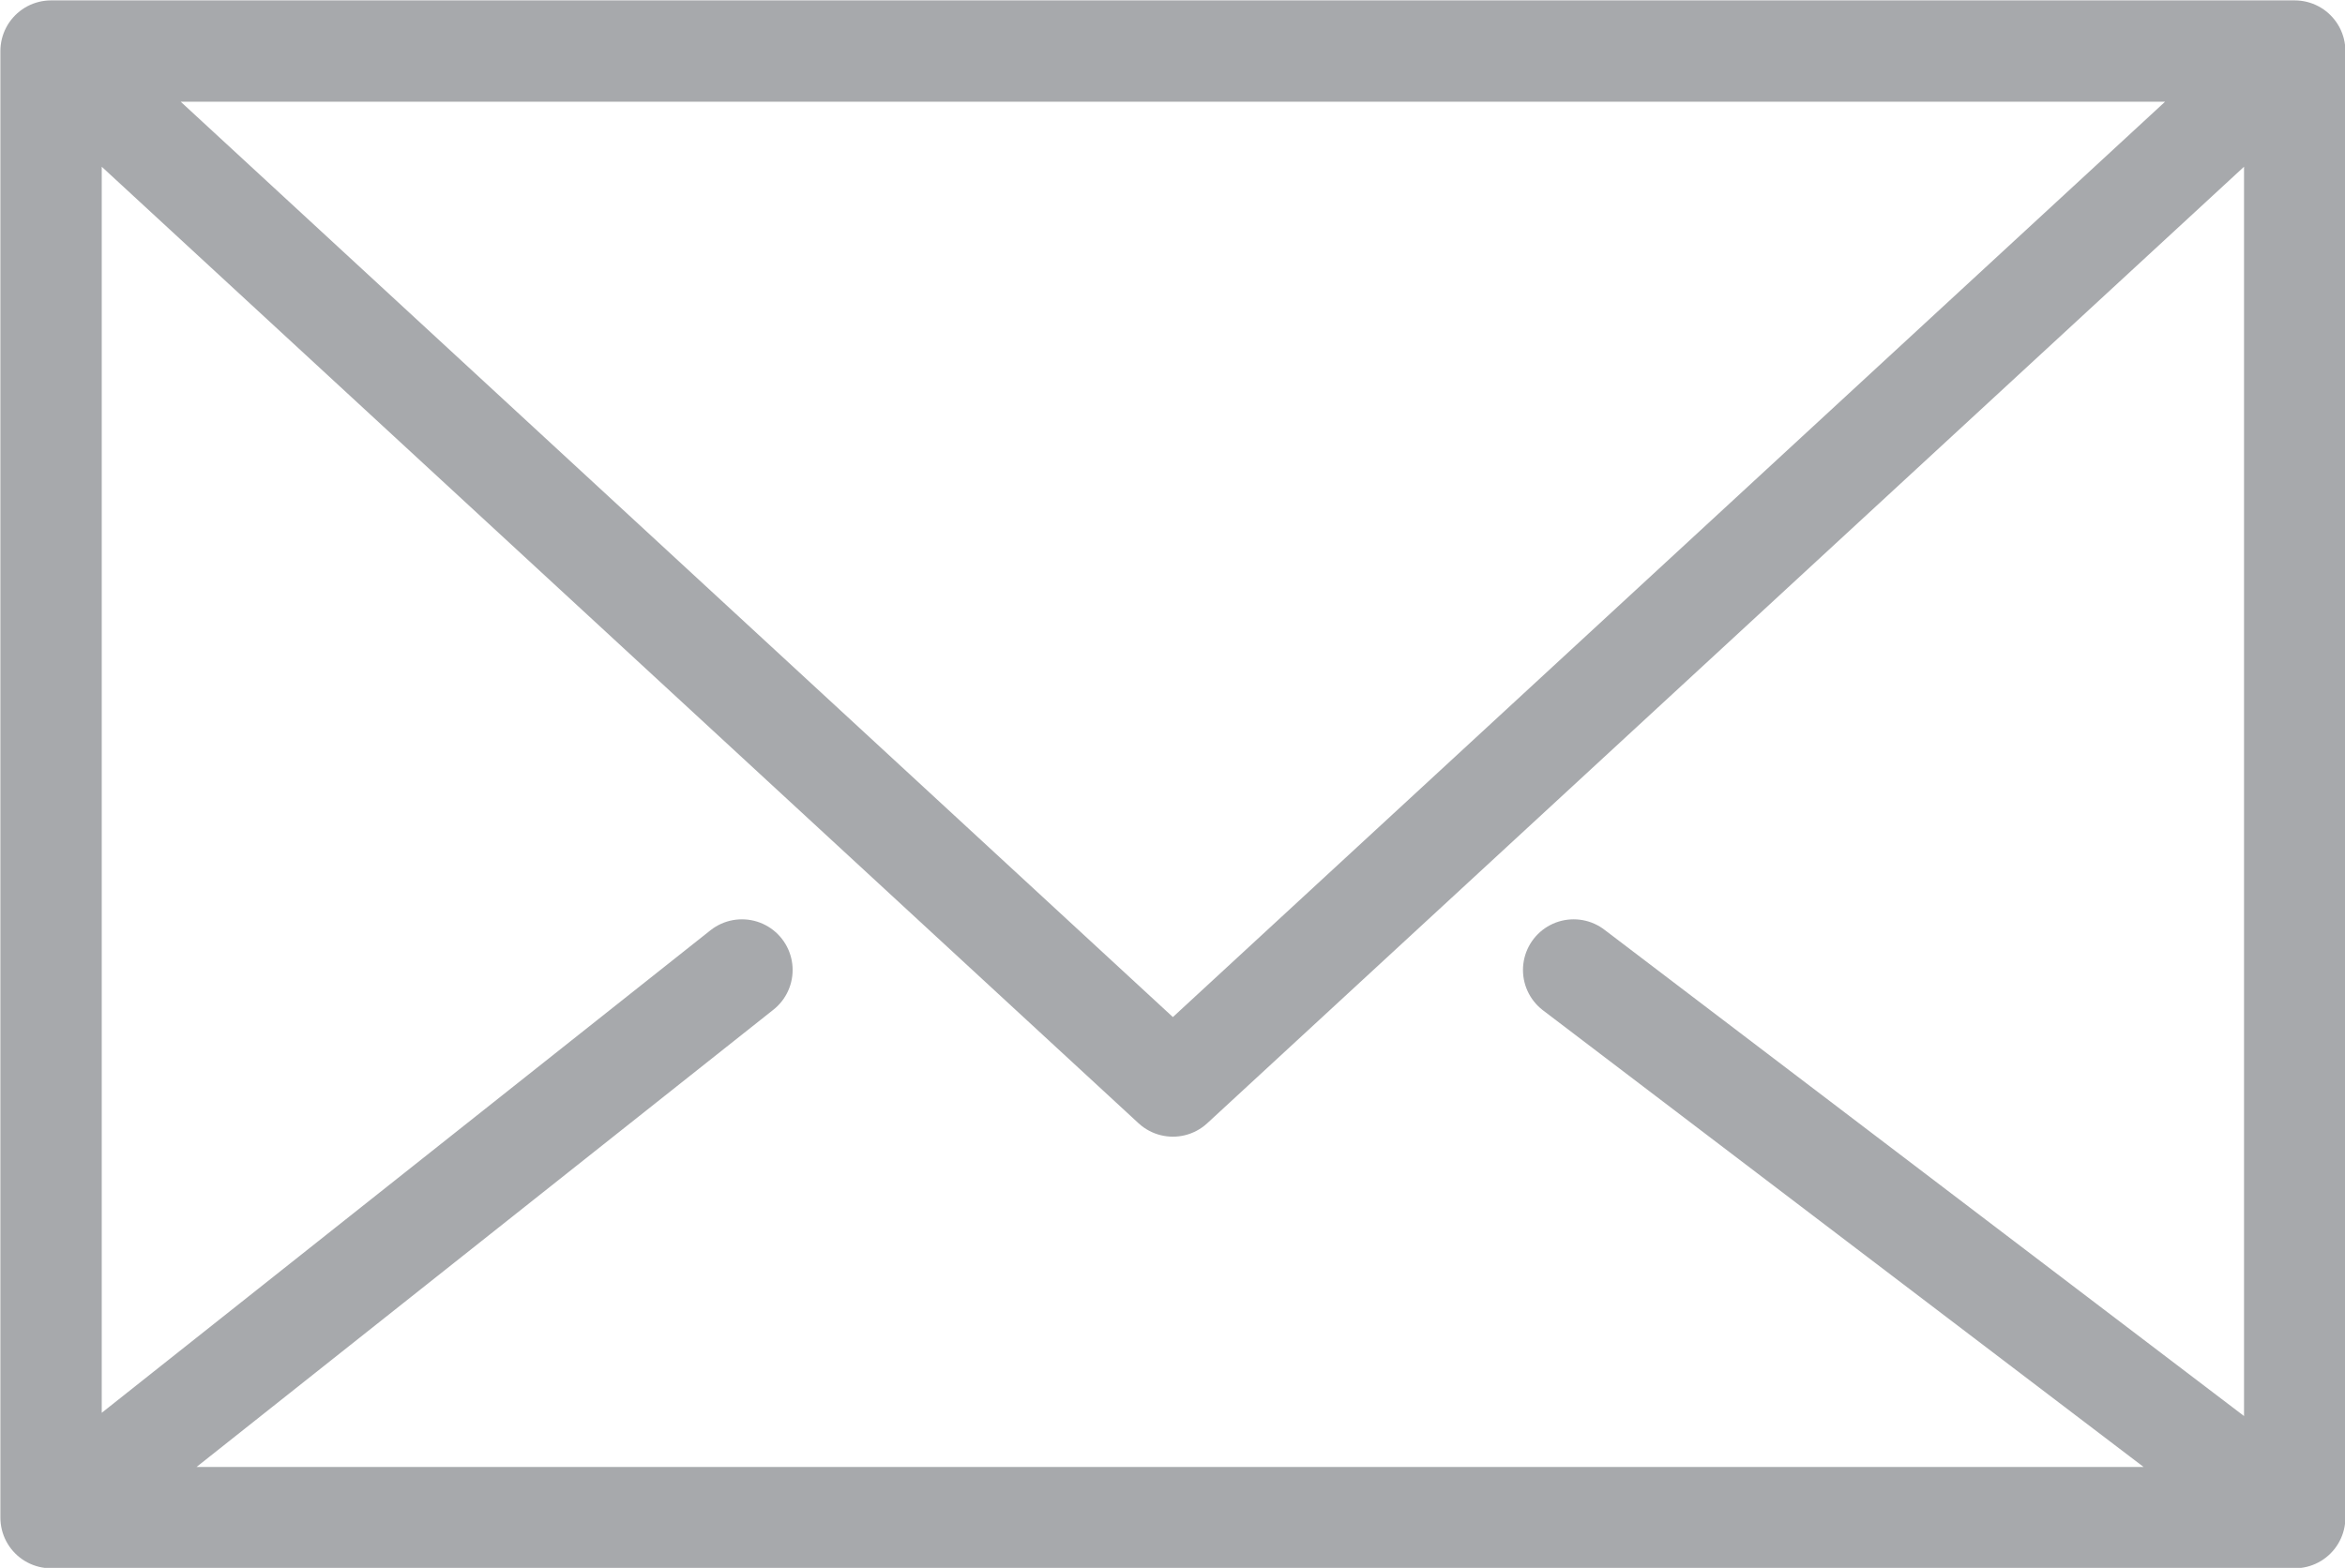 <svg xmlns="http://www.w3.org/2000/svg" width="30.31" height="20.27" viewBox="0 0 30.31 20.27"><path d="M29.66.66l-14.5 13.38L.66.66m19.68 11.88l9.31 7.08m-28.99 0l8.93-7.08M27.42.66H.66v18.96h29V.66h-2.23z" fill="none" stroke="#a7a9ac" stroke-linecap="round" stroke-linejoin="round" stroke-width="1.31"/></svg>